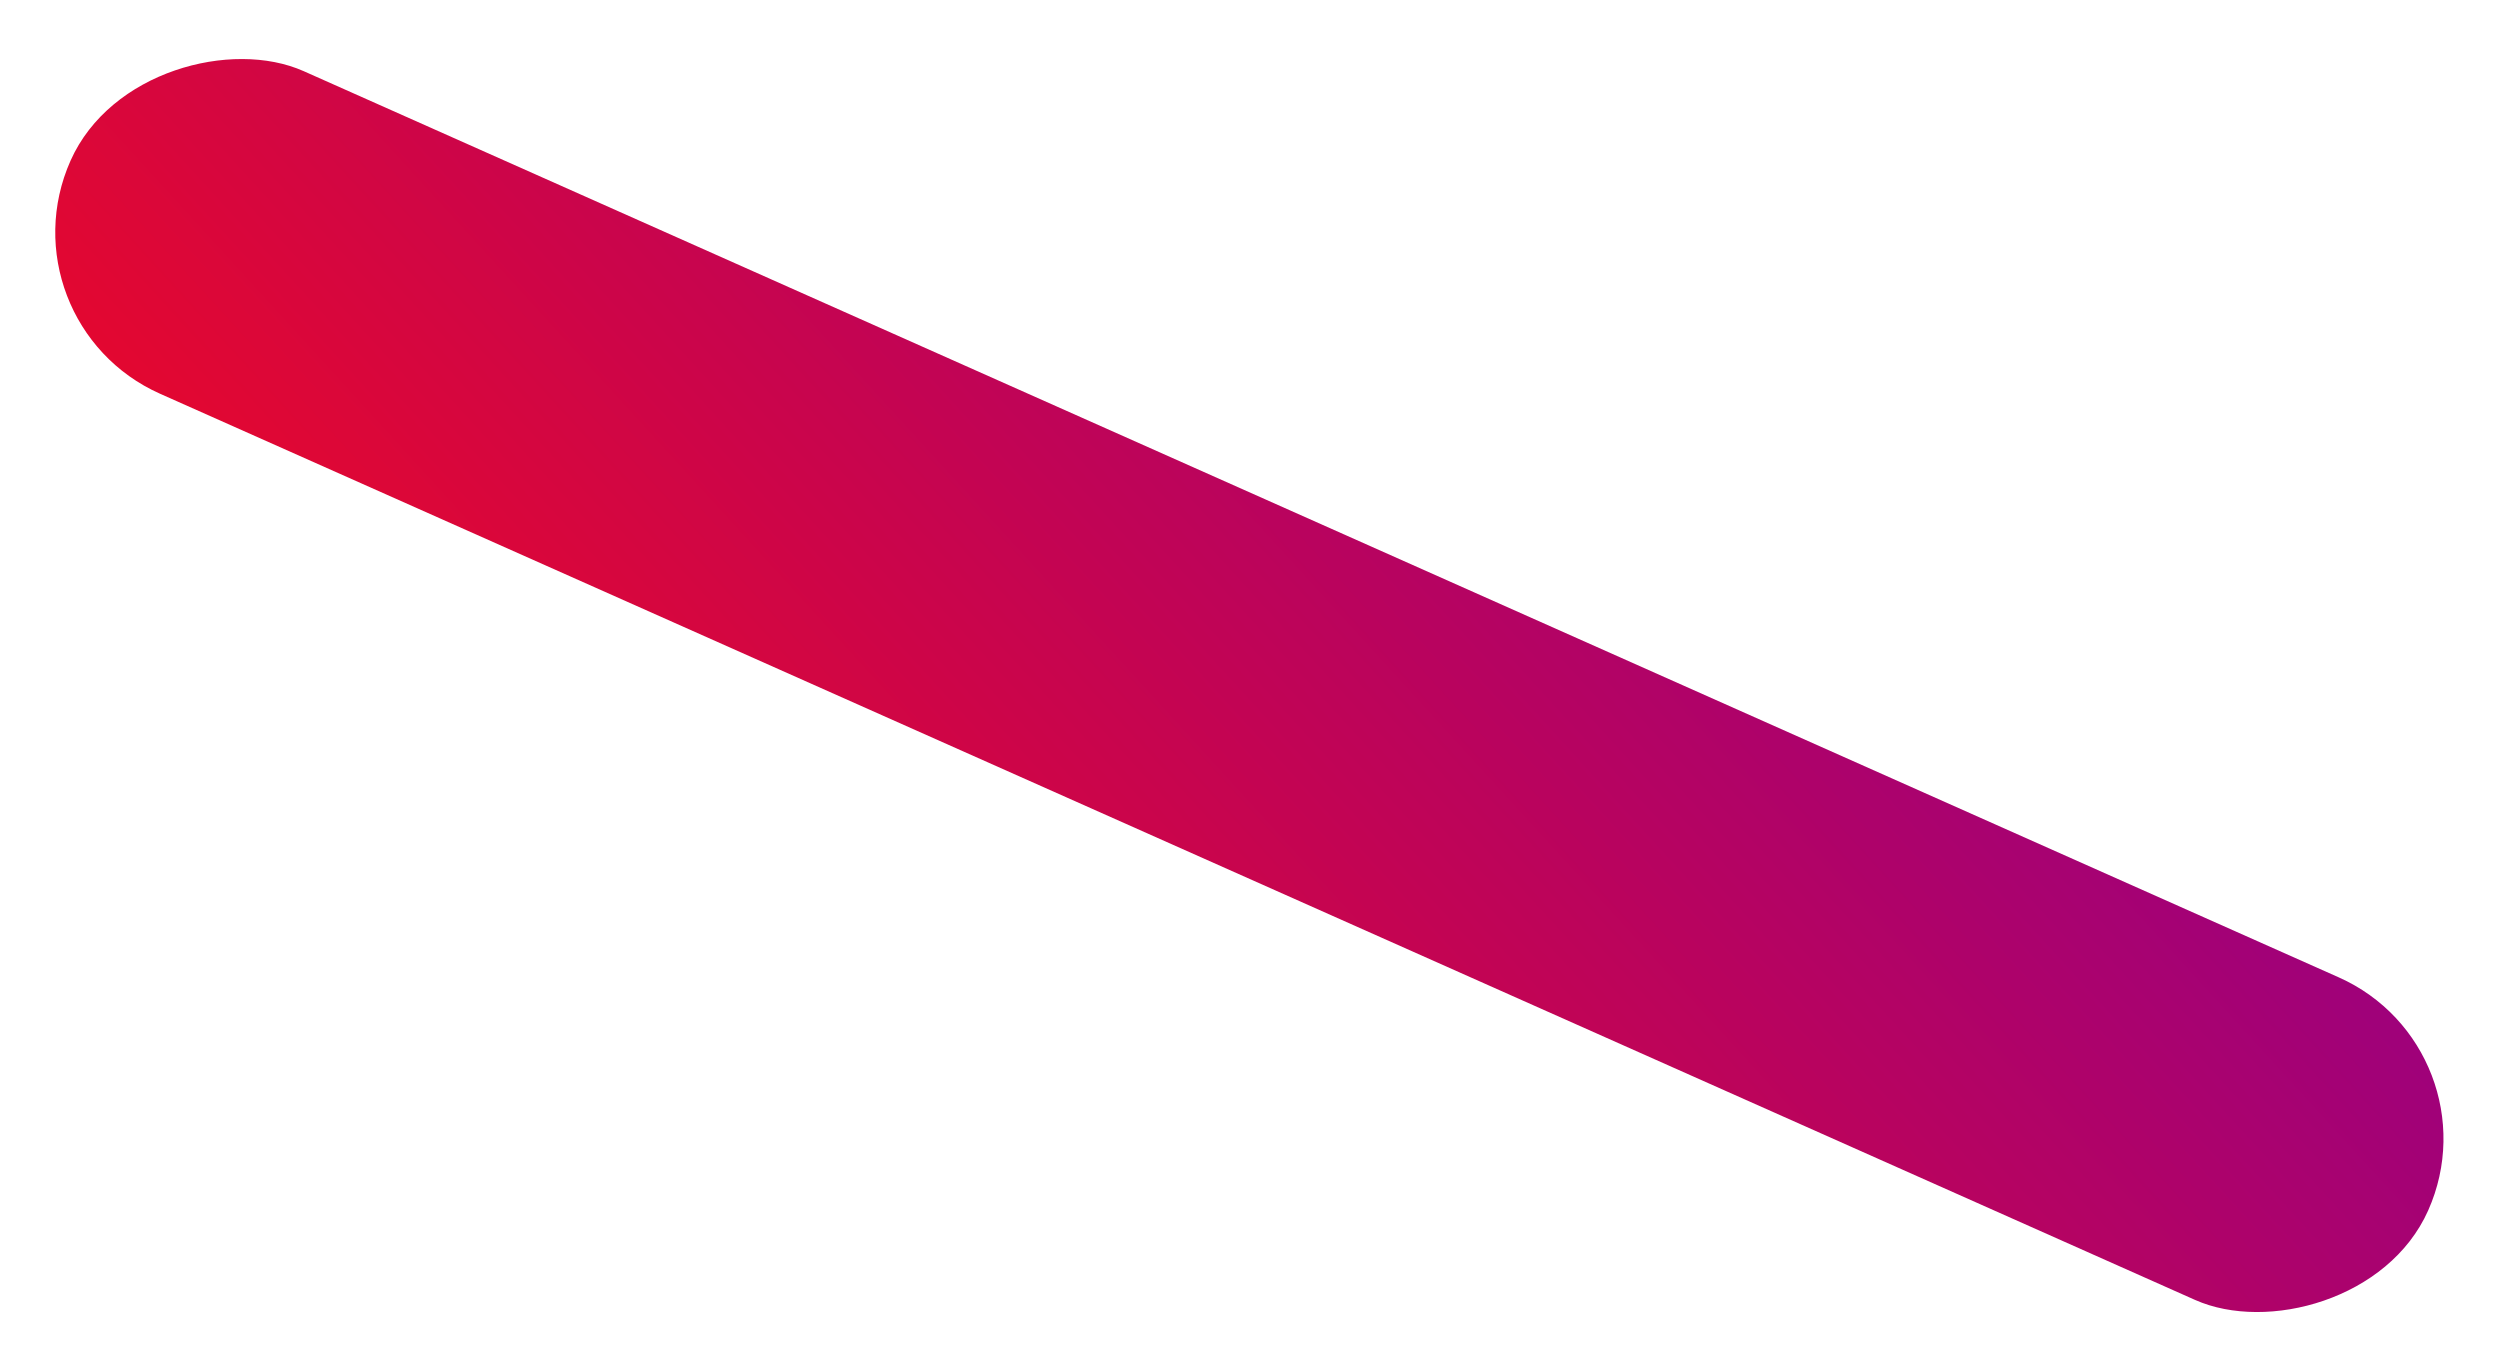 <svg xmlns="http://www.w3.org/2000/svg" xmlns:xlink="http://www.w3.org/1999/xlink" width="108.065" height="59.288" viewBox="0 0 108.065 59.288"><defs><linearGradient id="a" x1="0.305" y1="-0.192" x2="0.818" y2="1.487" gradientUnits="objectBoundingBox"><stop offset="0" stop-color="#960084"/><stop offset="1" stop-color="#ff0a12"/></linearGradient></defs><rect width="15.256" height="111.499" rx="7.628" transform="matrix(-0.407, 0.914, -0.914, -0.407, 108.065, 45.351)" fill="url(#a)"/></svg>